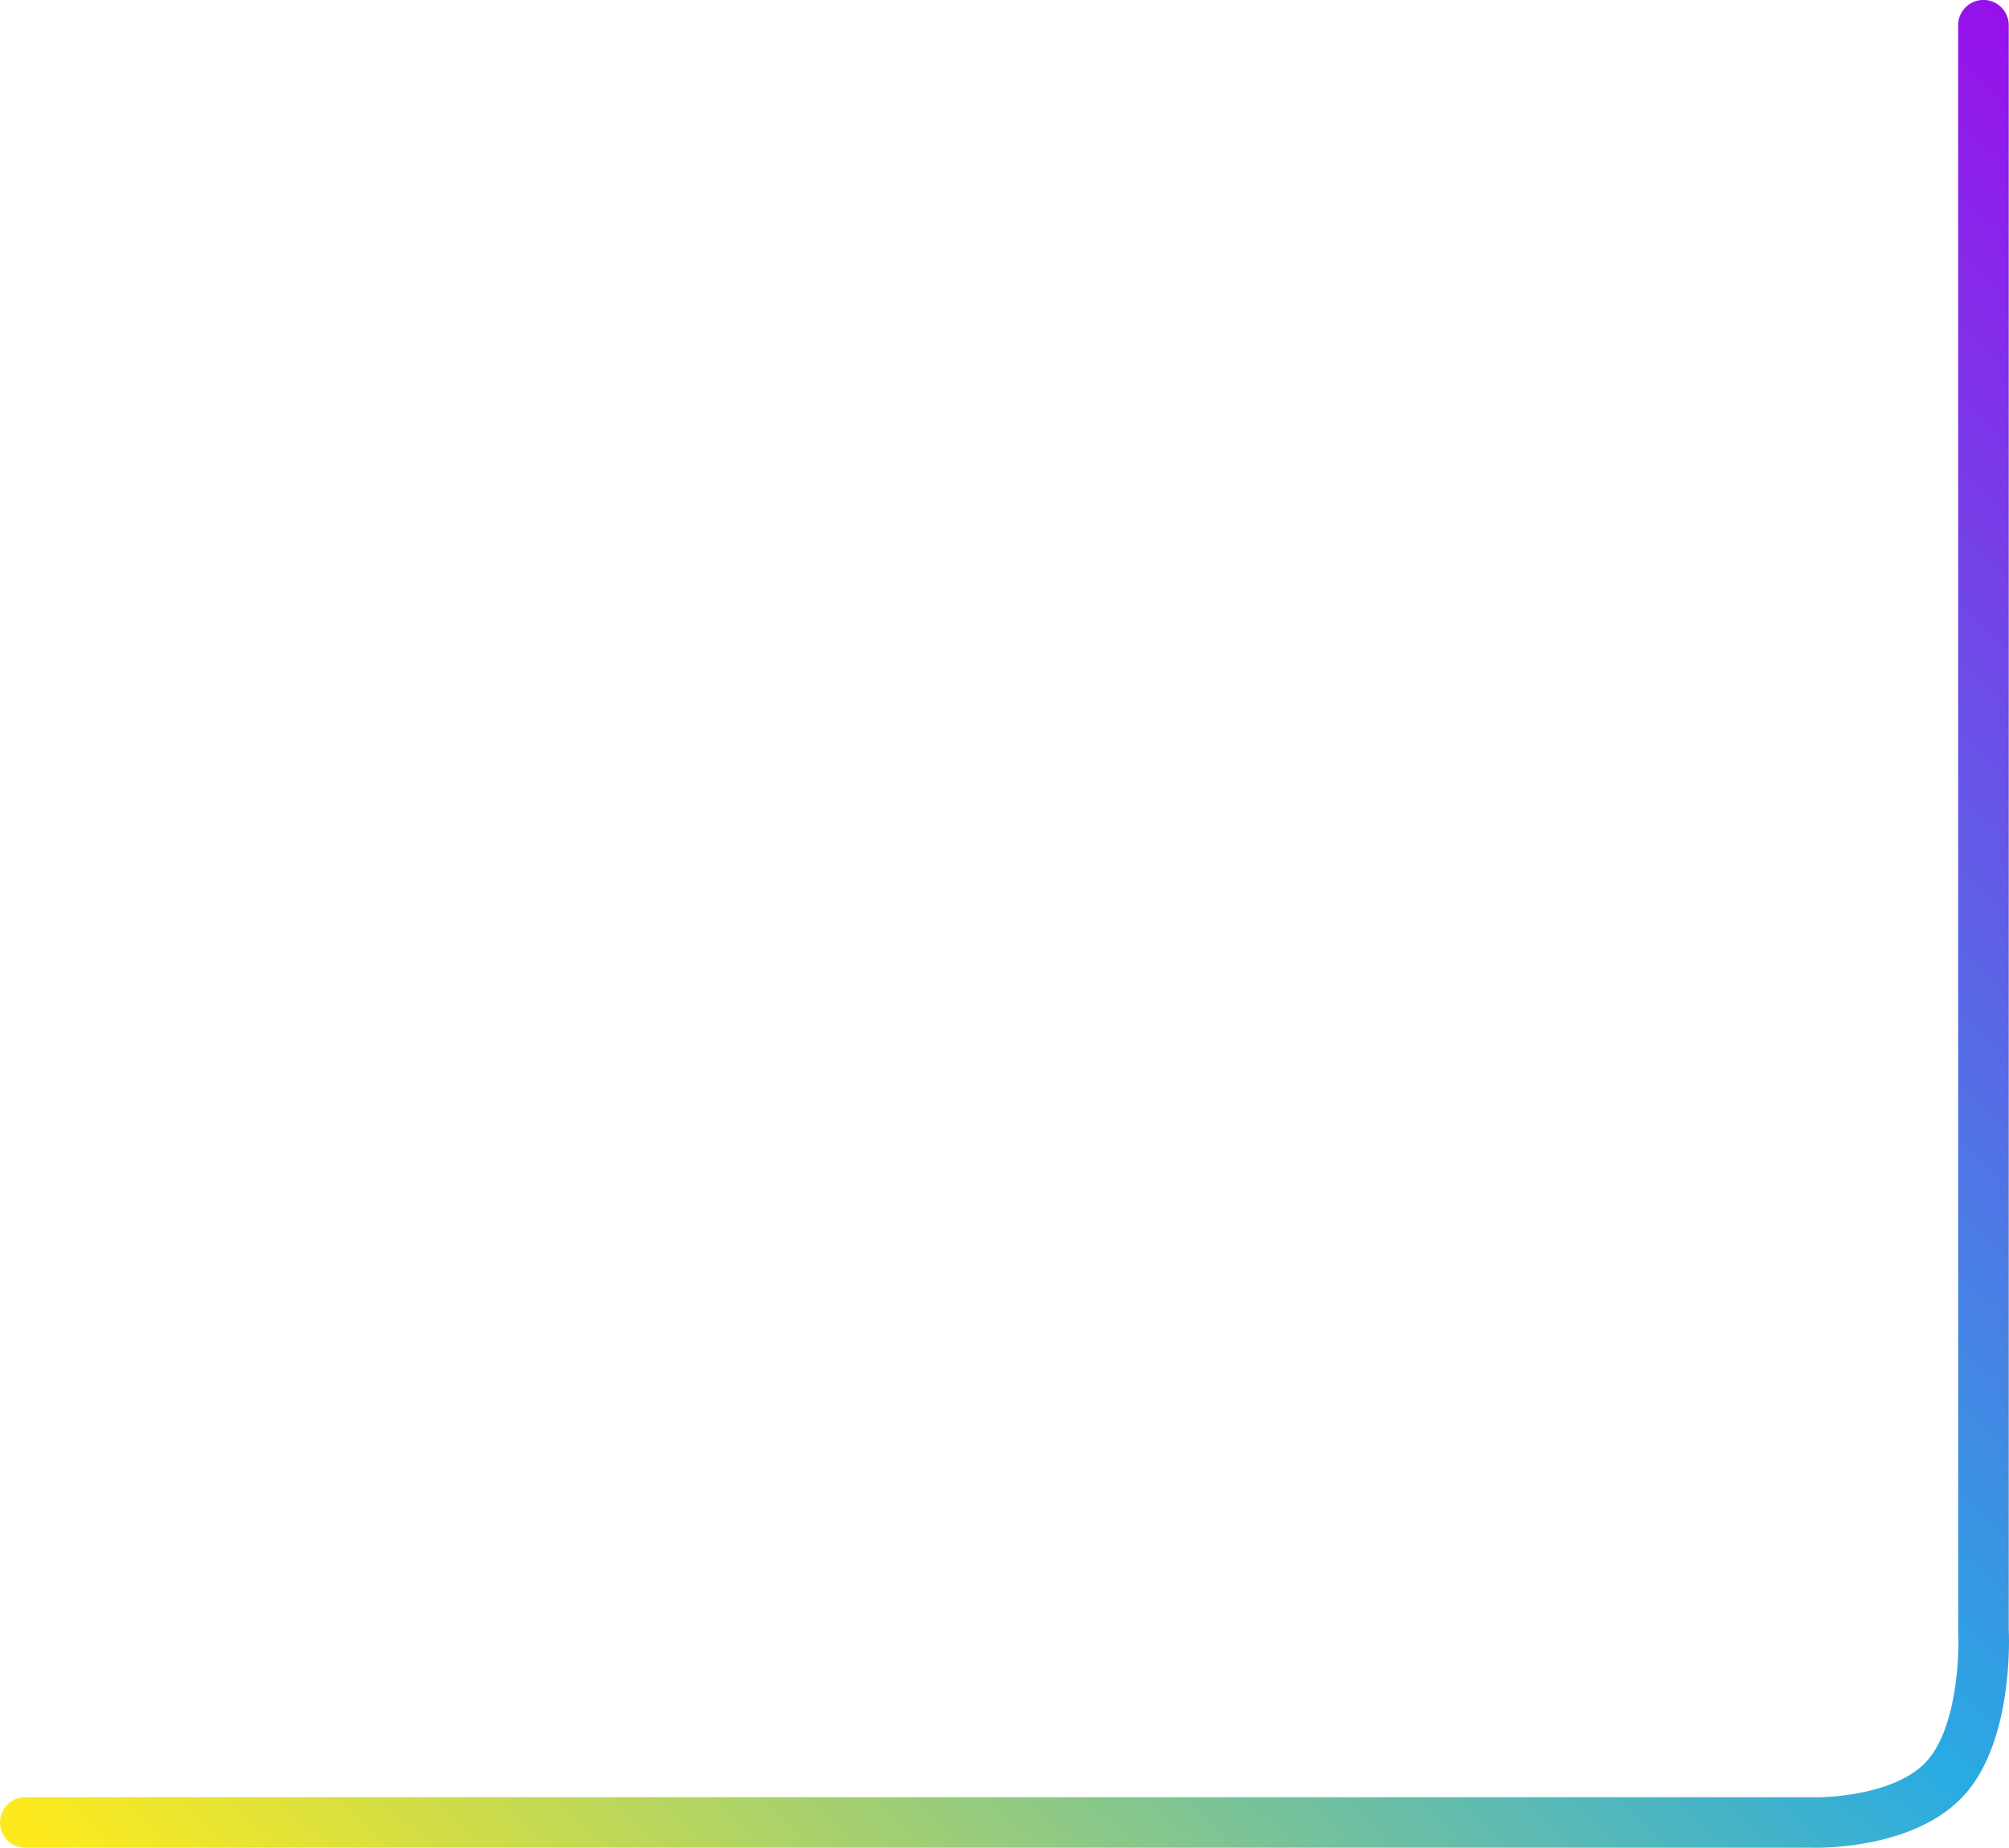 <svg xmlns="http://www.w3.org/2000/svg" xmlns:xlink="http://www.w3.org/1999/xlink" width="782.323" height="719.646" viewBox="0 0 782.323 719.646">
  <defs>
    <linearGradient id="linear-gradient" x1="1" x2="0.027" y2="0.984" gradientUnits="objectBoundingBox">
      <stop offset="0" stop-color="#9a0deb"/>
      <stop offset="0.507" stop-color="#29abe2"/>
      <stop offset="1" stop-color="#fcea1f"/>
    </linearGradient>
  </defs>
  <path id="Tracciato_1" data-name="Tracciato 1" d="M758.942,969.646c-1.092,0-1.775-.022-1.964-.029L61.9,969.624a9.835,9.835,0,1,1,0-19.671H757.346c9.015.3,33.939-1.669,45.084-14.135,11.533-12.9,12.681-40.836,12.149-50.512l-.015-625.472a9.854,9.854,0,0,1,19.708,0V884.769c.081,1.214,2.118,42.609-17.138,64.147C799.767,968.341,767.327,969.646,758.942,969.646Z" transform="translate(-52.049 -250)" fill="url(#linear-gradient)"/>
</svg>
